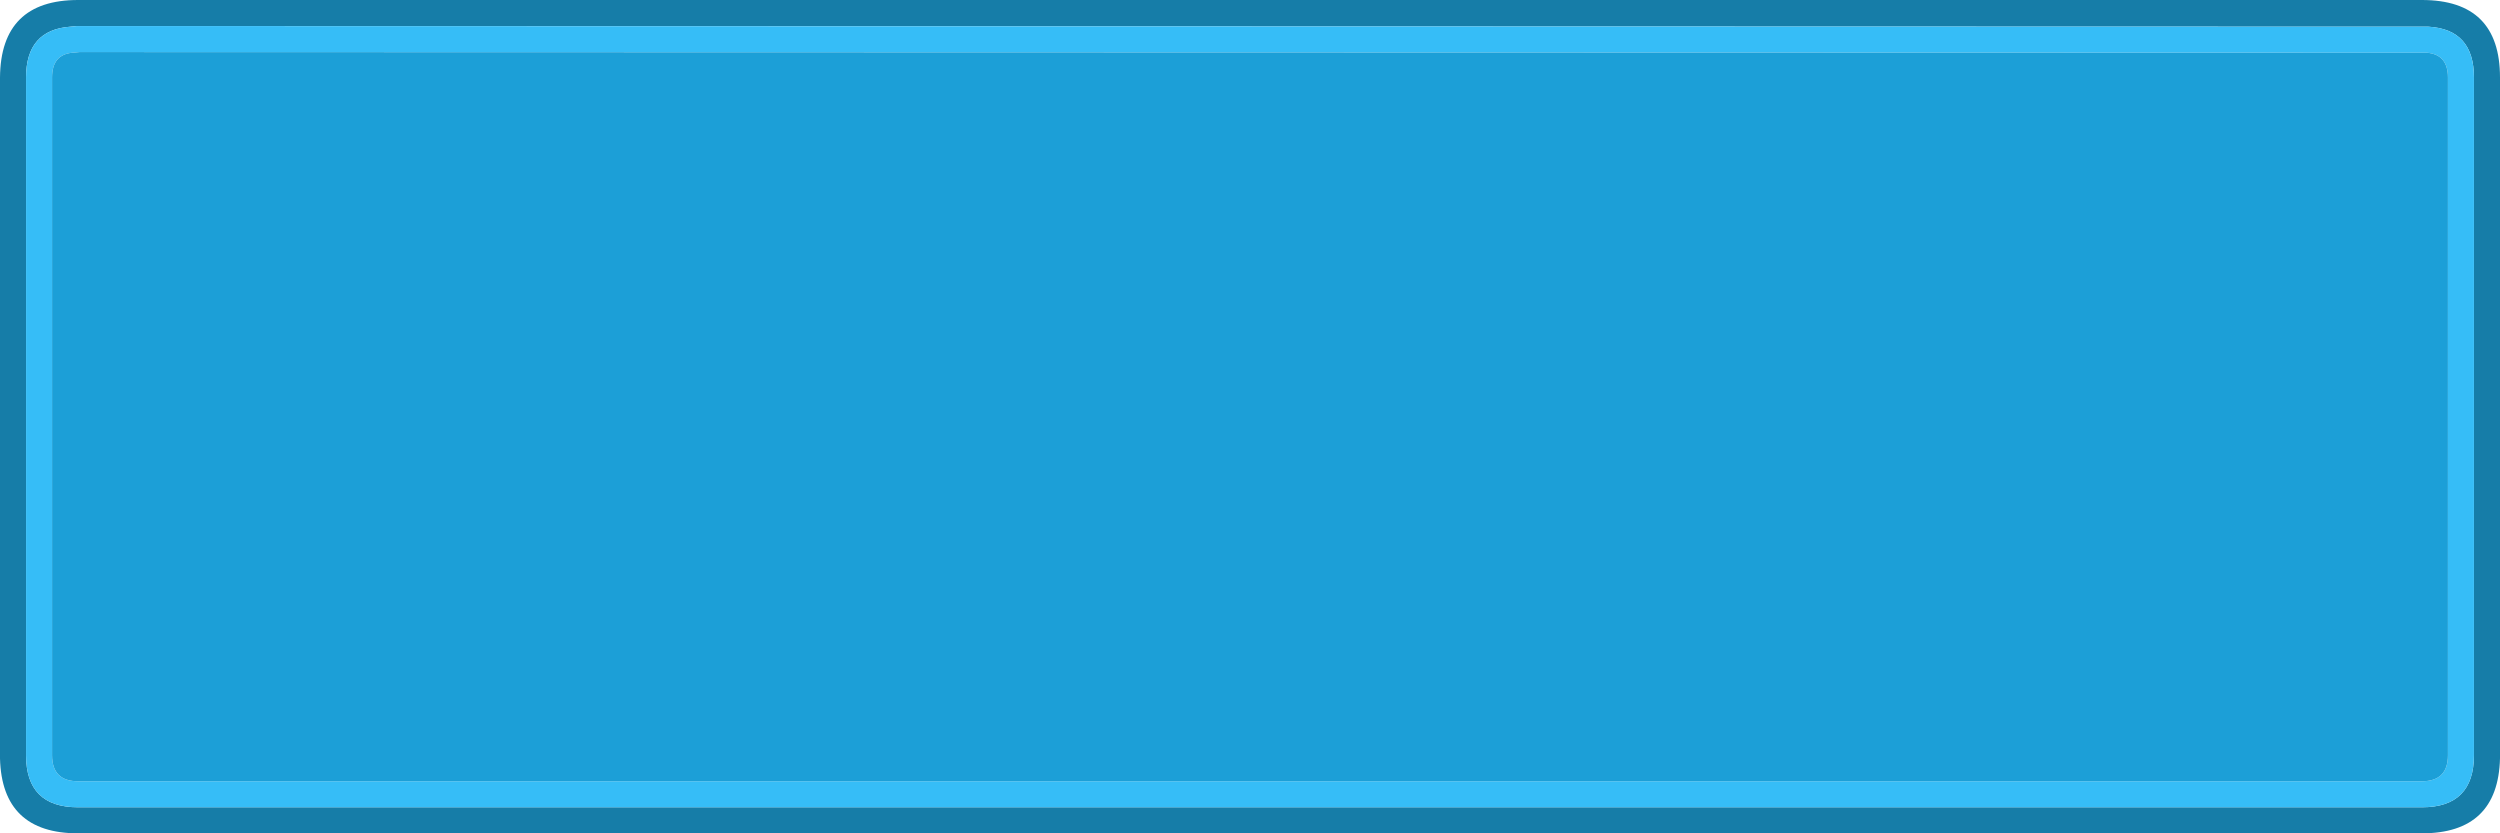 <svg width="192" height="64" xmlns="http://www.w3.org/2000/svg" xmlns:xlink="http://www.w3.org/1999/xlink">
  <defs/>
  <g>
    <path stroke="none" fill="#167DA8" d="M0 58.25 L0 5.95 Q0.05 0 6 0 L186 0 Q192 0 192 5.95 L192 58.25 Q191.85 64 186 64 L6 64 Q0.15 64 0 58.25 M186.5 2.05 L6 2 5.9 2 5.4 2.05 Q2 2.3 2 5.95 L2 58 Q2 62 6 62 L186 62 Q190 62 190 58 L190 5.95 Q190 2.25 186.5 2.05"/>
    <path stroke="none" fill="#36BDF7" d="M186.5 2.05 Q190 2.25 190 5.95 L190 58 Q190 62 186 62 L6 62 Q2 62 2 58 L2 5.95 Q2 2.3 5.4 2.05 L5.9 2 6 2 186.5 2.05 M186.4 4.05 L6.1 4 5.6 4.05 5.55 4.05 Q4 4.2 4 5.95 L4 58 Q4 60 6 60 L186 60 Q188 60 188 58 L188 5.95 Q188 4.2 186.4 4.05"/>
    <path stroke="none" fill="#1C9FD7" d="M186.4 4.05 Q188 4.2 188 5.95 L188 58 Q188 60 186 60 L6 60 Q4 60 4 58 L4 5.95 Q4 4.2 5.55 4.05 L5.6 4.05 6.1 4 186.4 4.05"/>
  </g>
</svg>